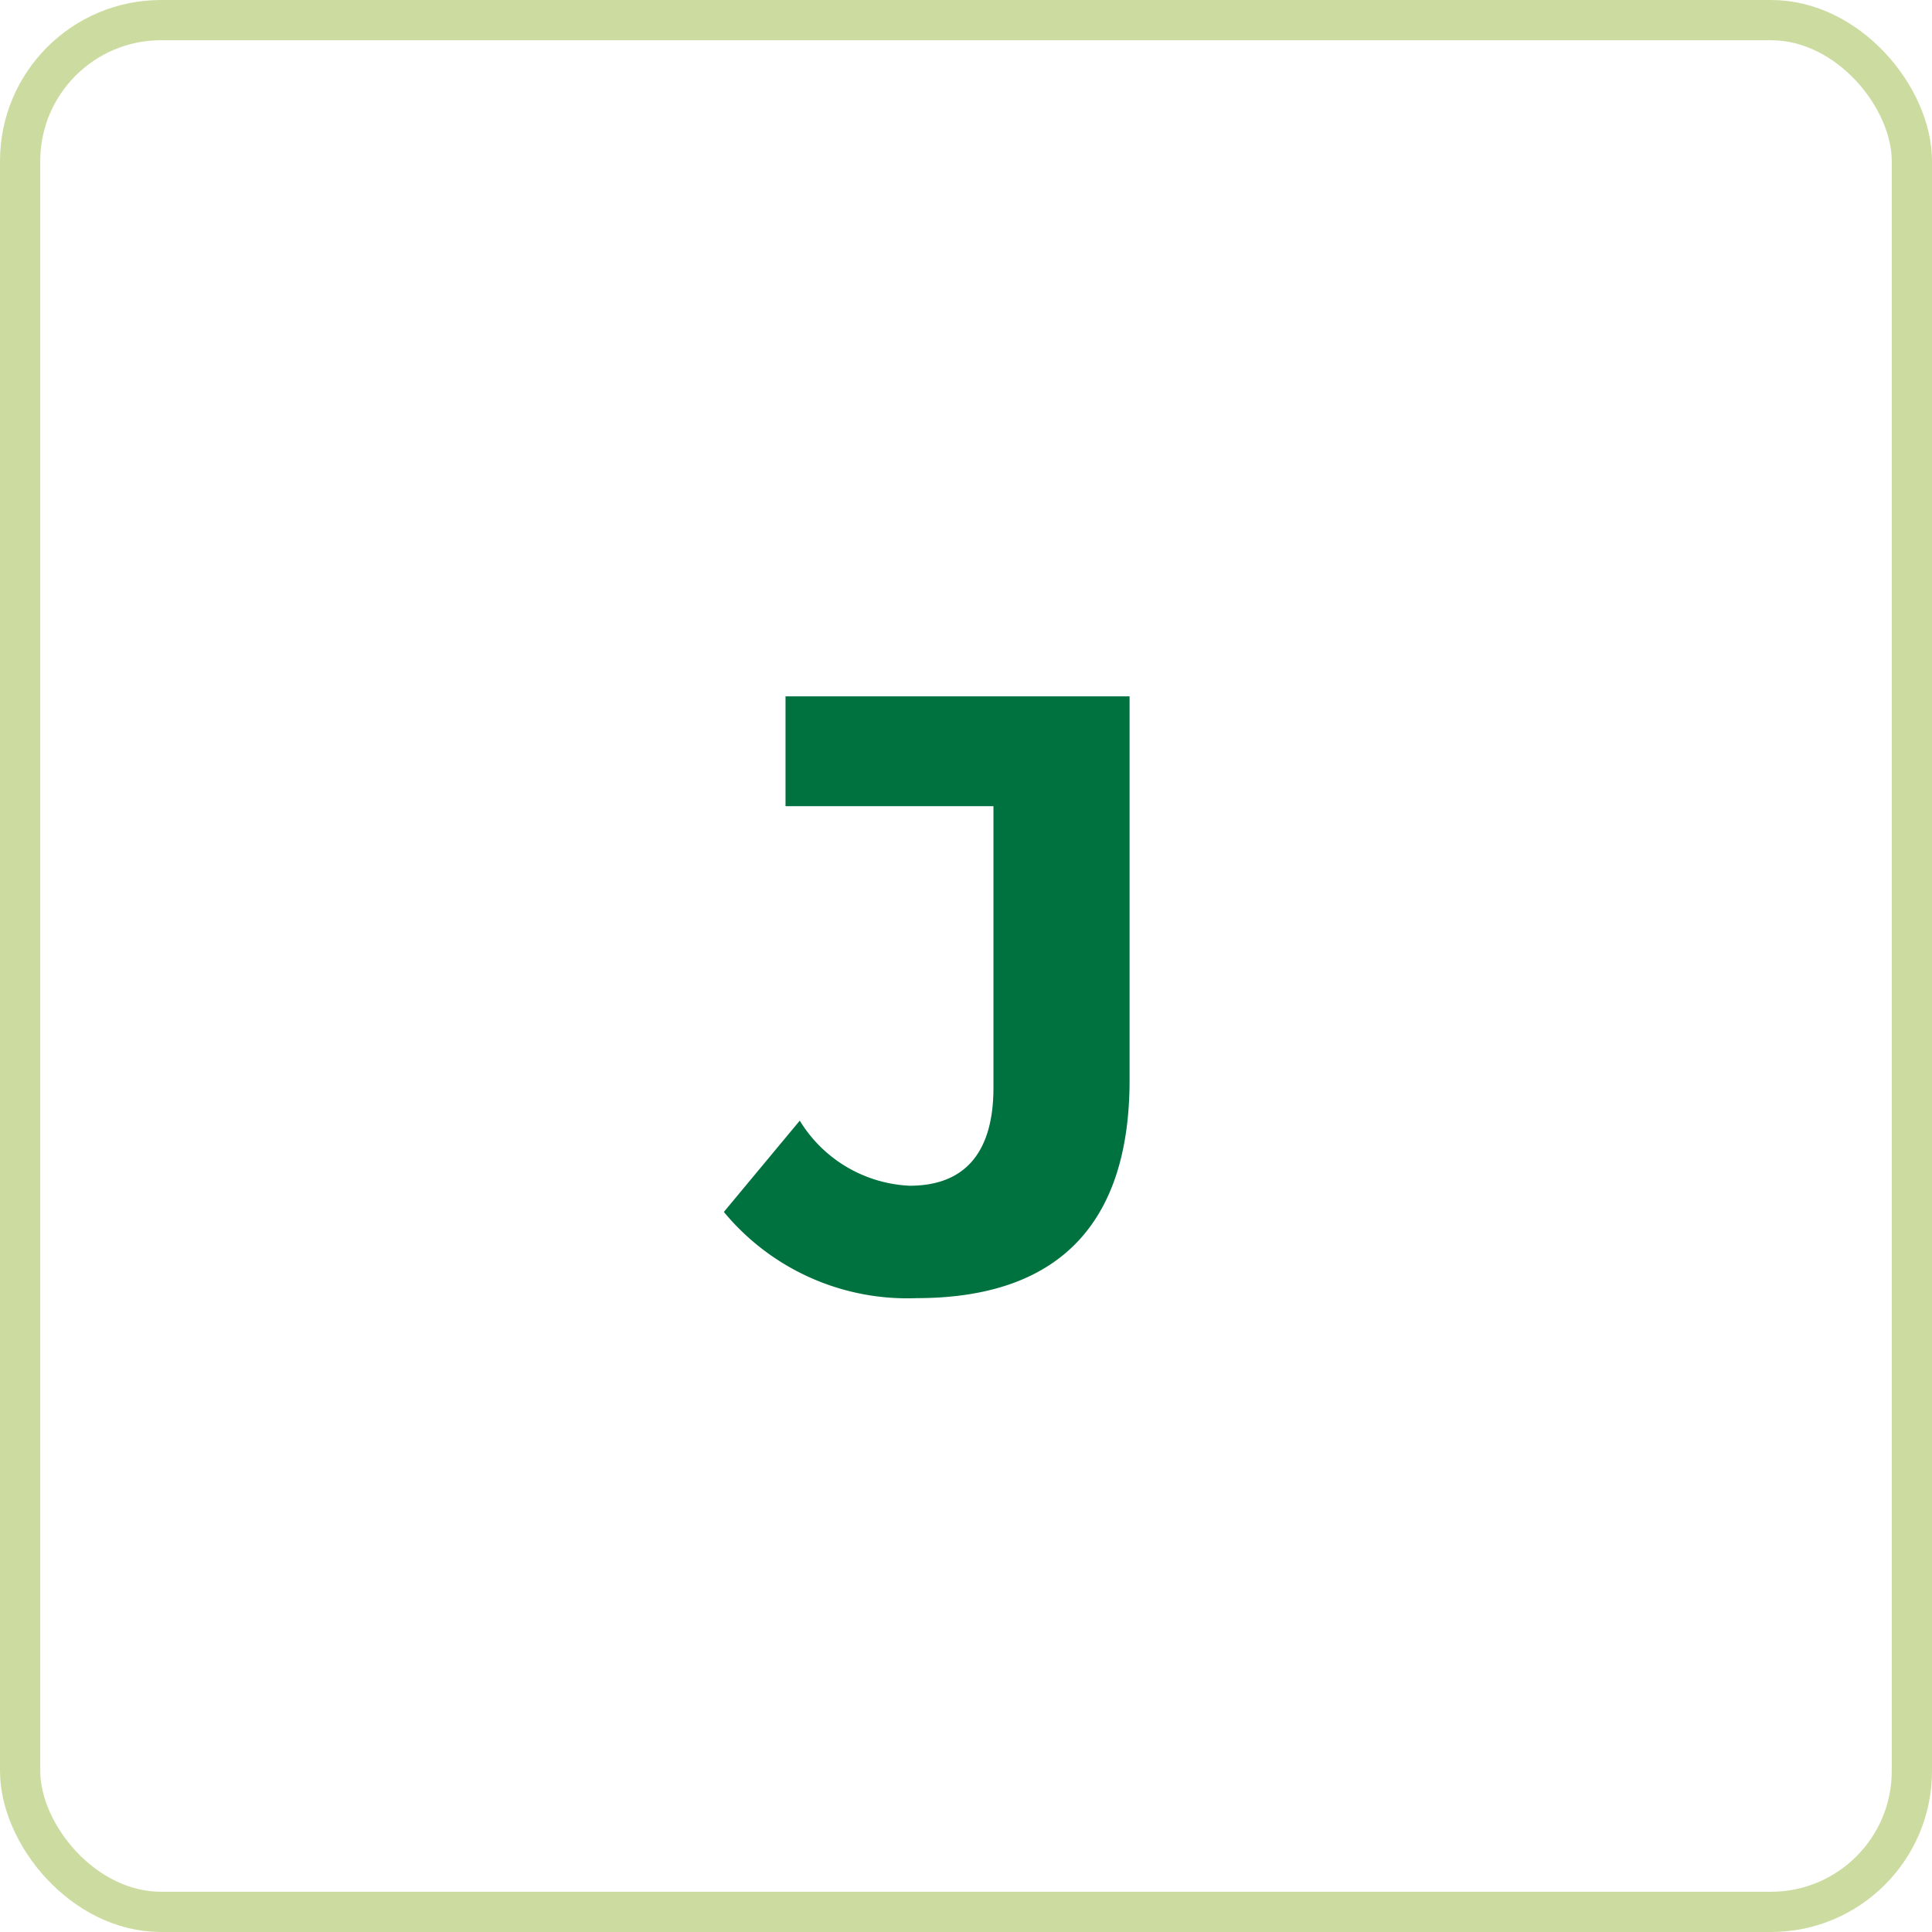 <svg xmlns="http://www.w3.org/2000/svg" width="48" height="48" viewBox="0 0 48 48"><g id="Group_95" data-name="Group 95" transform="translate(-1103.5 -3520)"><g id="Rectangle_130" data-name="Rectangle 130" transform="translate(1103.5 3520)" fill="none" stroke="#ccdca0" stroke-width="1"><rect width="48" height="48" rx="4" stroke="none"></rect><rect x="0.5" y="0.5" width="47" height="47" rx="3.5" fill="none"></rect></g><path id="Path_103" data-name="Path 103" d="M-1.228.252c3.465,0,5.292-1.785,5.292-5.418V-14.7H-4.484v2.73H.682v6.993C.682-3.36-.032-2.541-1.4-2.541a3.376,3.376,0,0,1-2.73-1.617L-6.016-1.89A5.912,5.912,0,0,0-1.228.252Z" transform="translate(1127.5 3552)" fill="#007240"></path></g></svg>